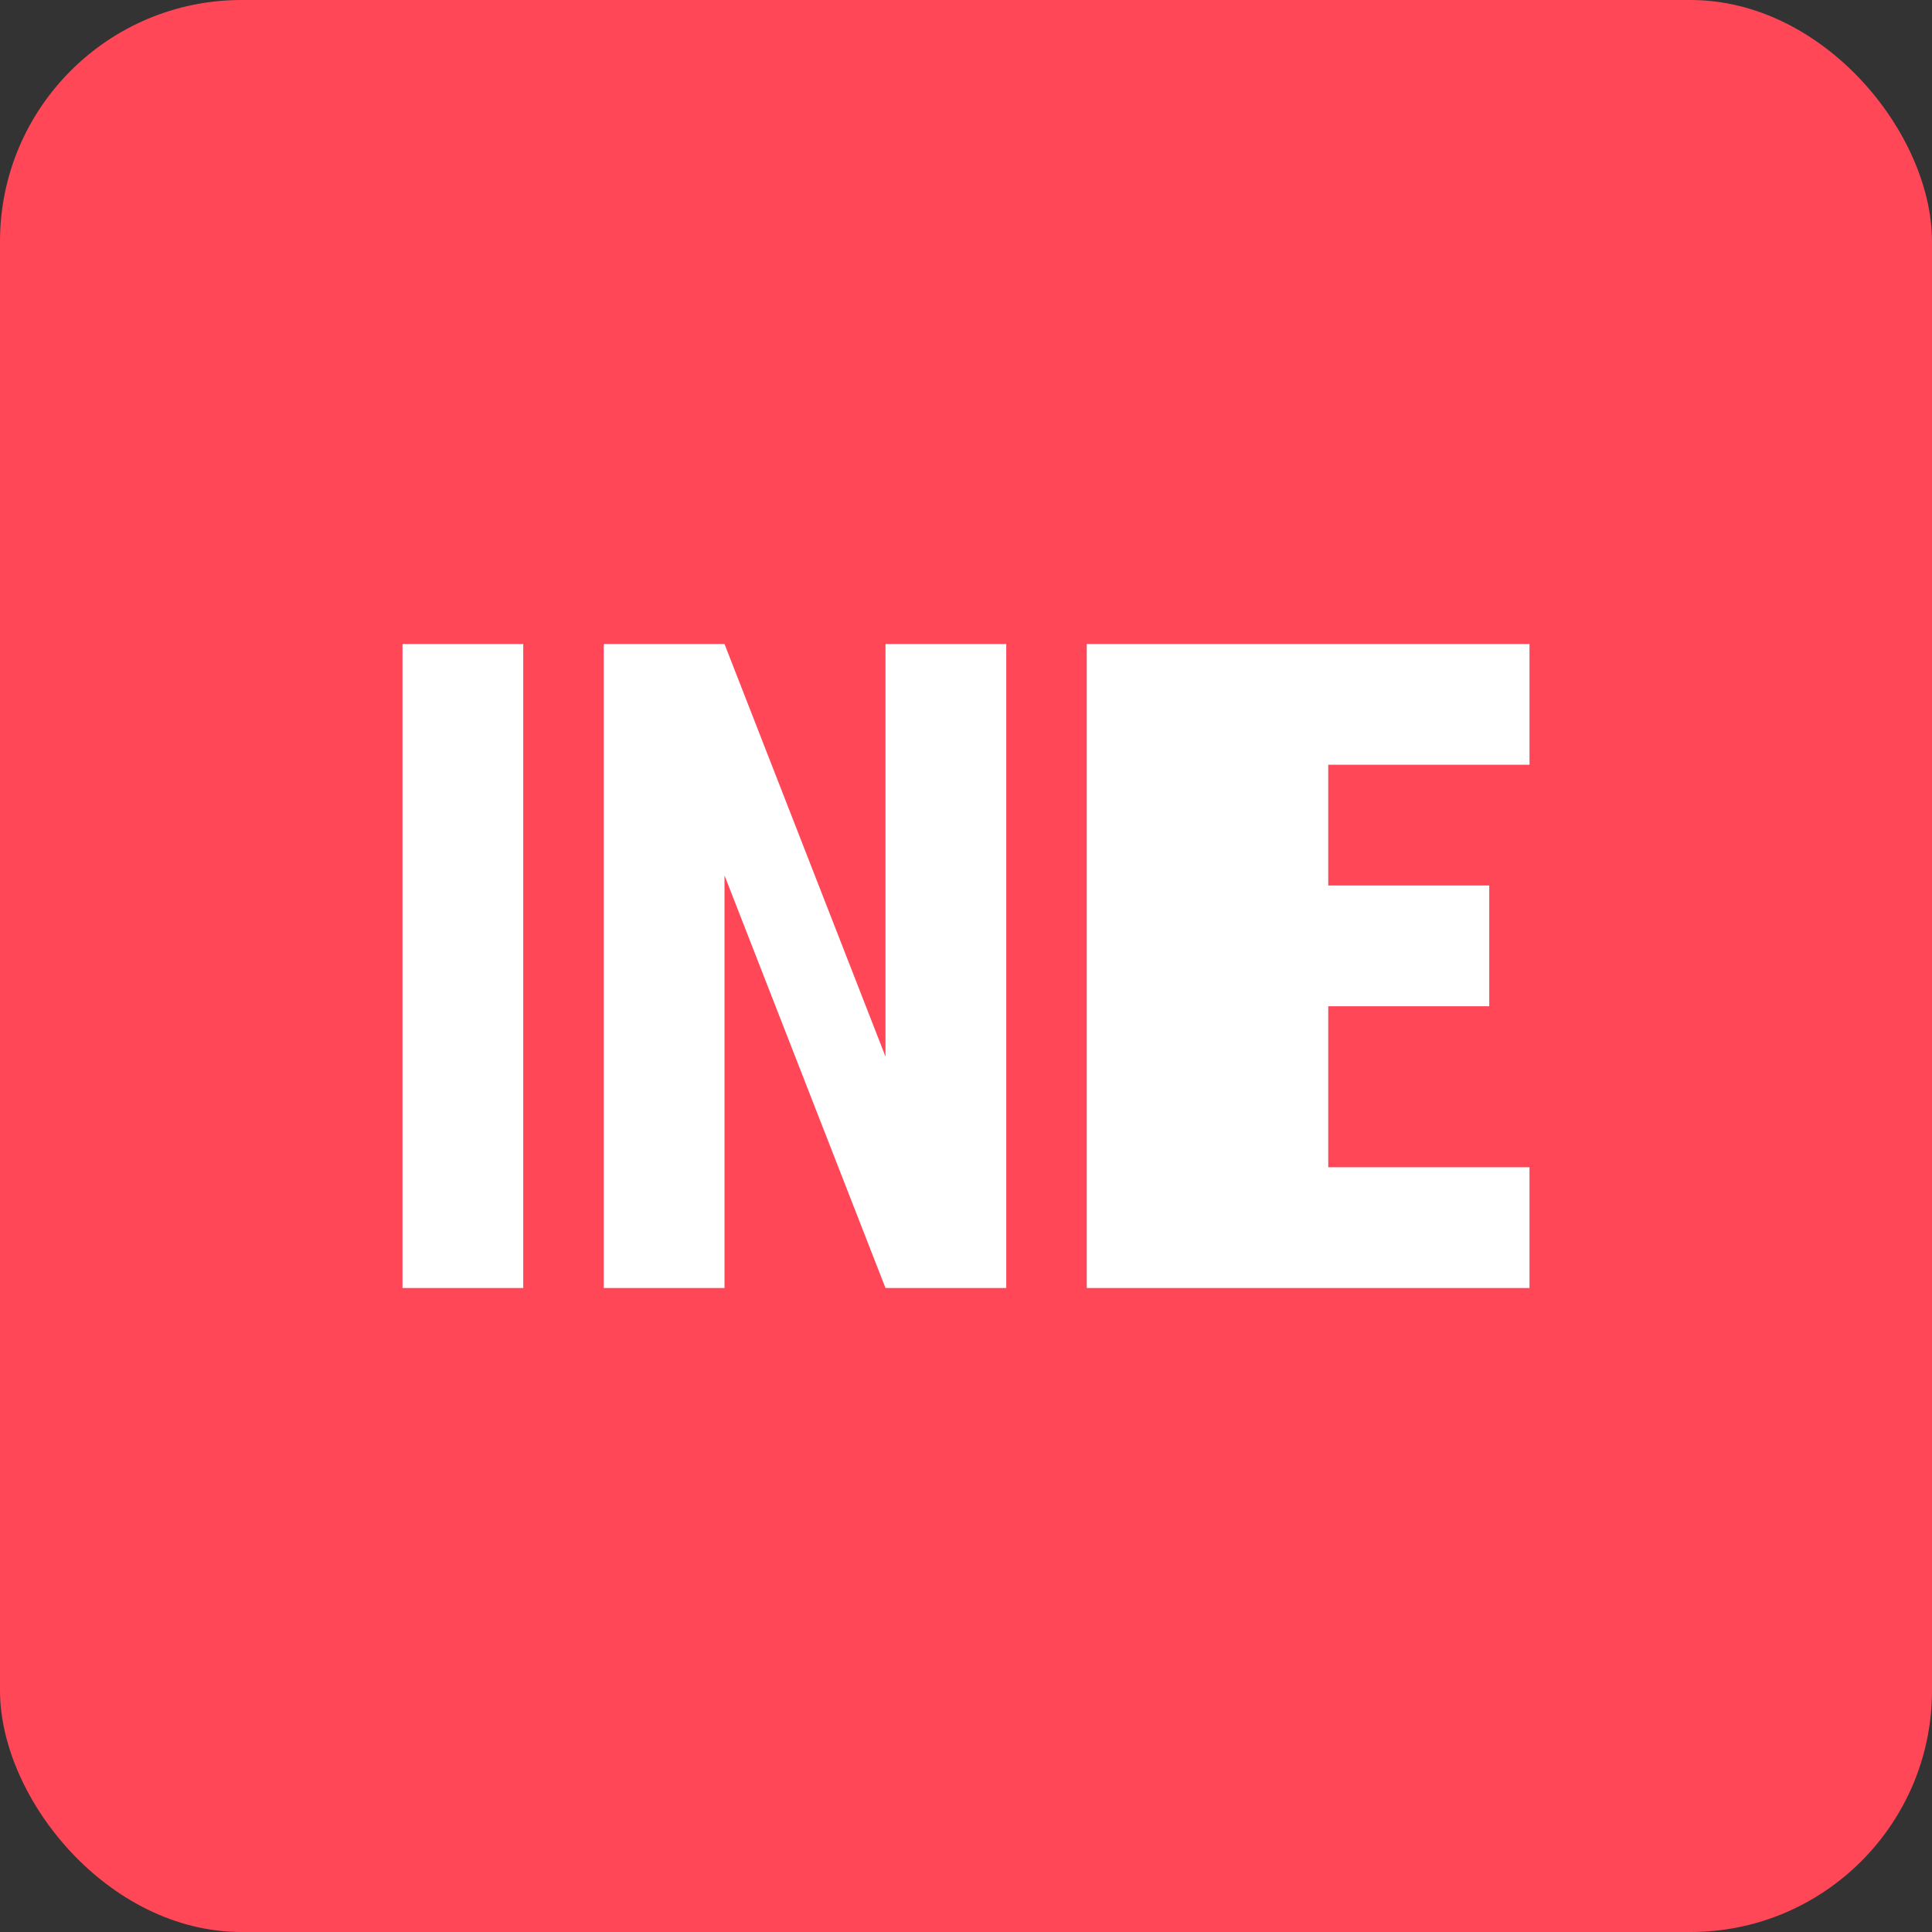<?xml version="1.0" encoding="UTF-8"?>
<svg xmlns="http://www.w3.org/2000/svg" width="192" height="192" viewBox="0 0 192 192" fill="none">
  <rect x="0" y="0" width="192" height="192" fill="#333333" stroke="none"/>
  <rect width="192" height="192" rx="24" fill="#FF4757"/>
  <path d="M40 64H52V128H40V64Z" fill="white"/>
  <path d="M60 64H72L88 105V64H100V128H88L72 87V128H60V64Z" fill="white"/>
  <path d="M108 64H152V76H132V88H148V100H132V116H152V128H108V64Z" fill="white"/>
</svg>
